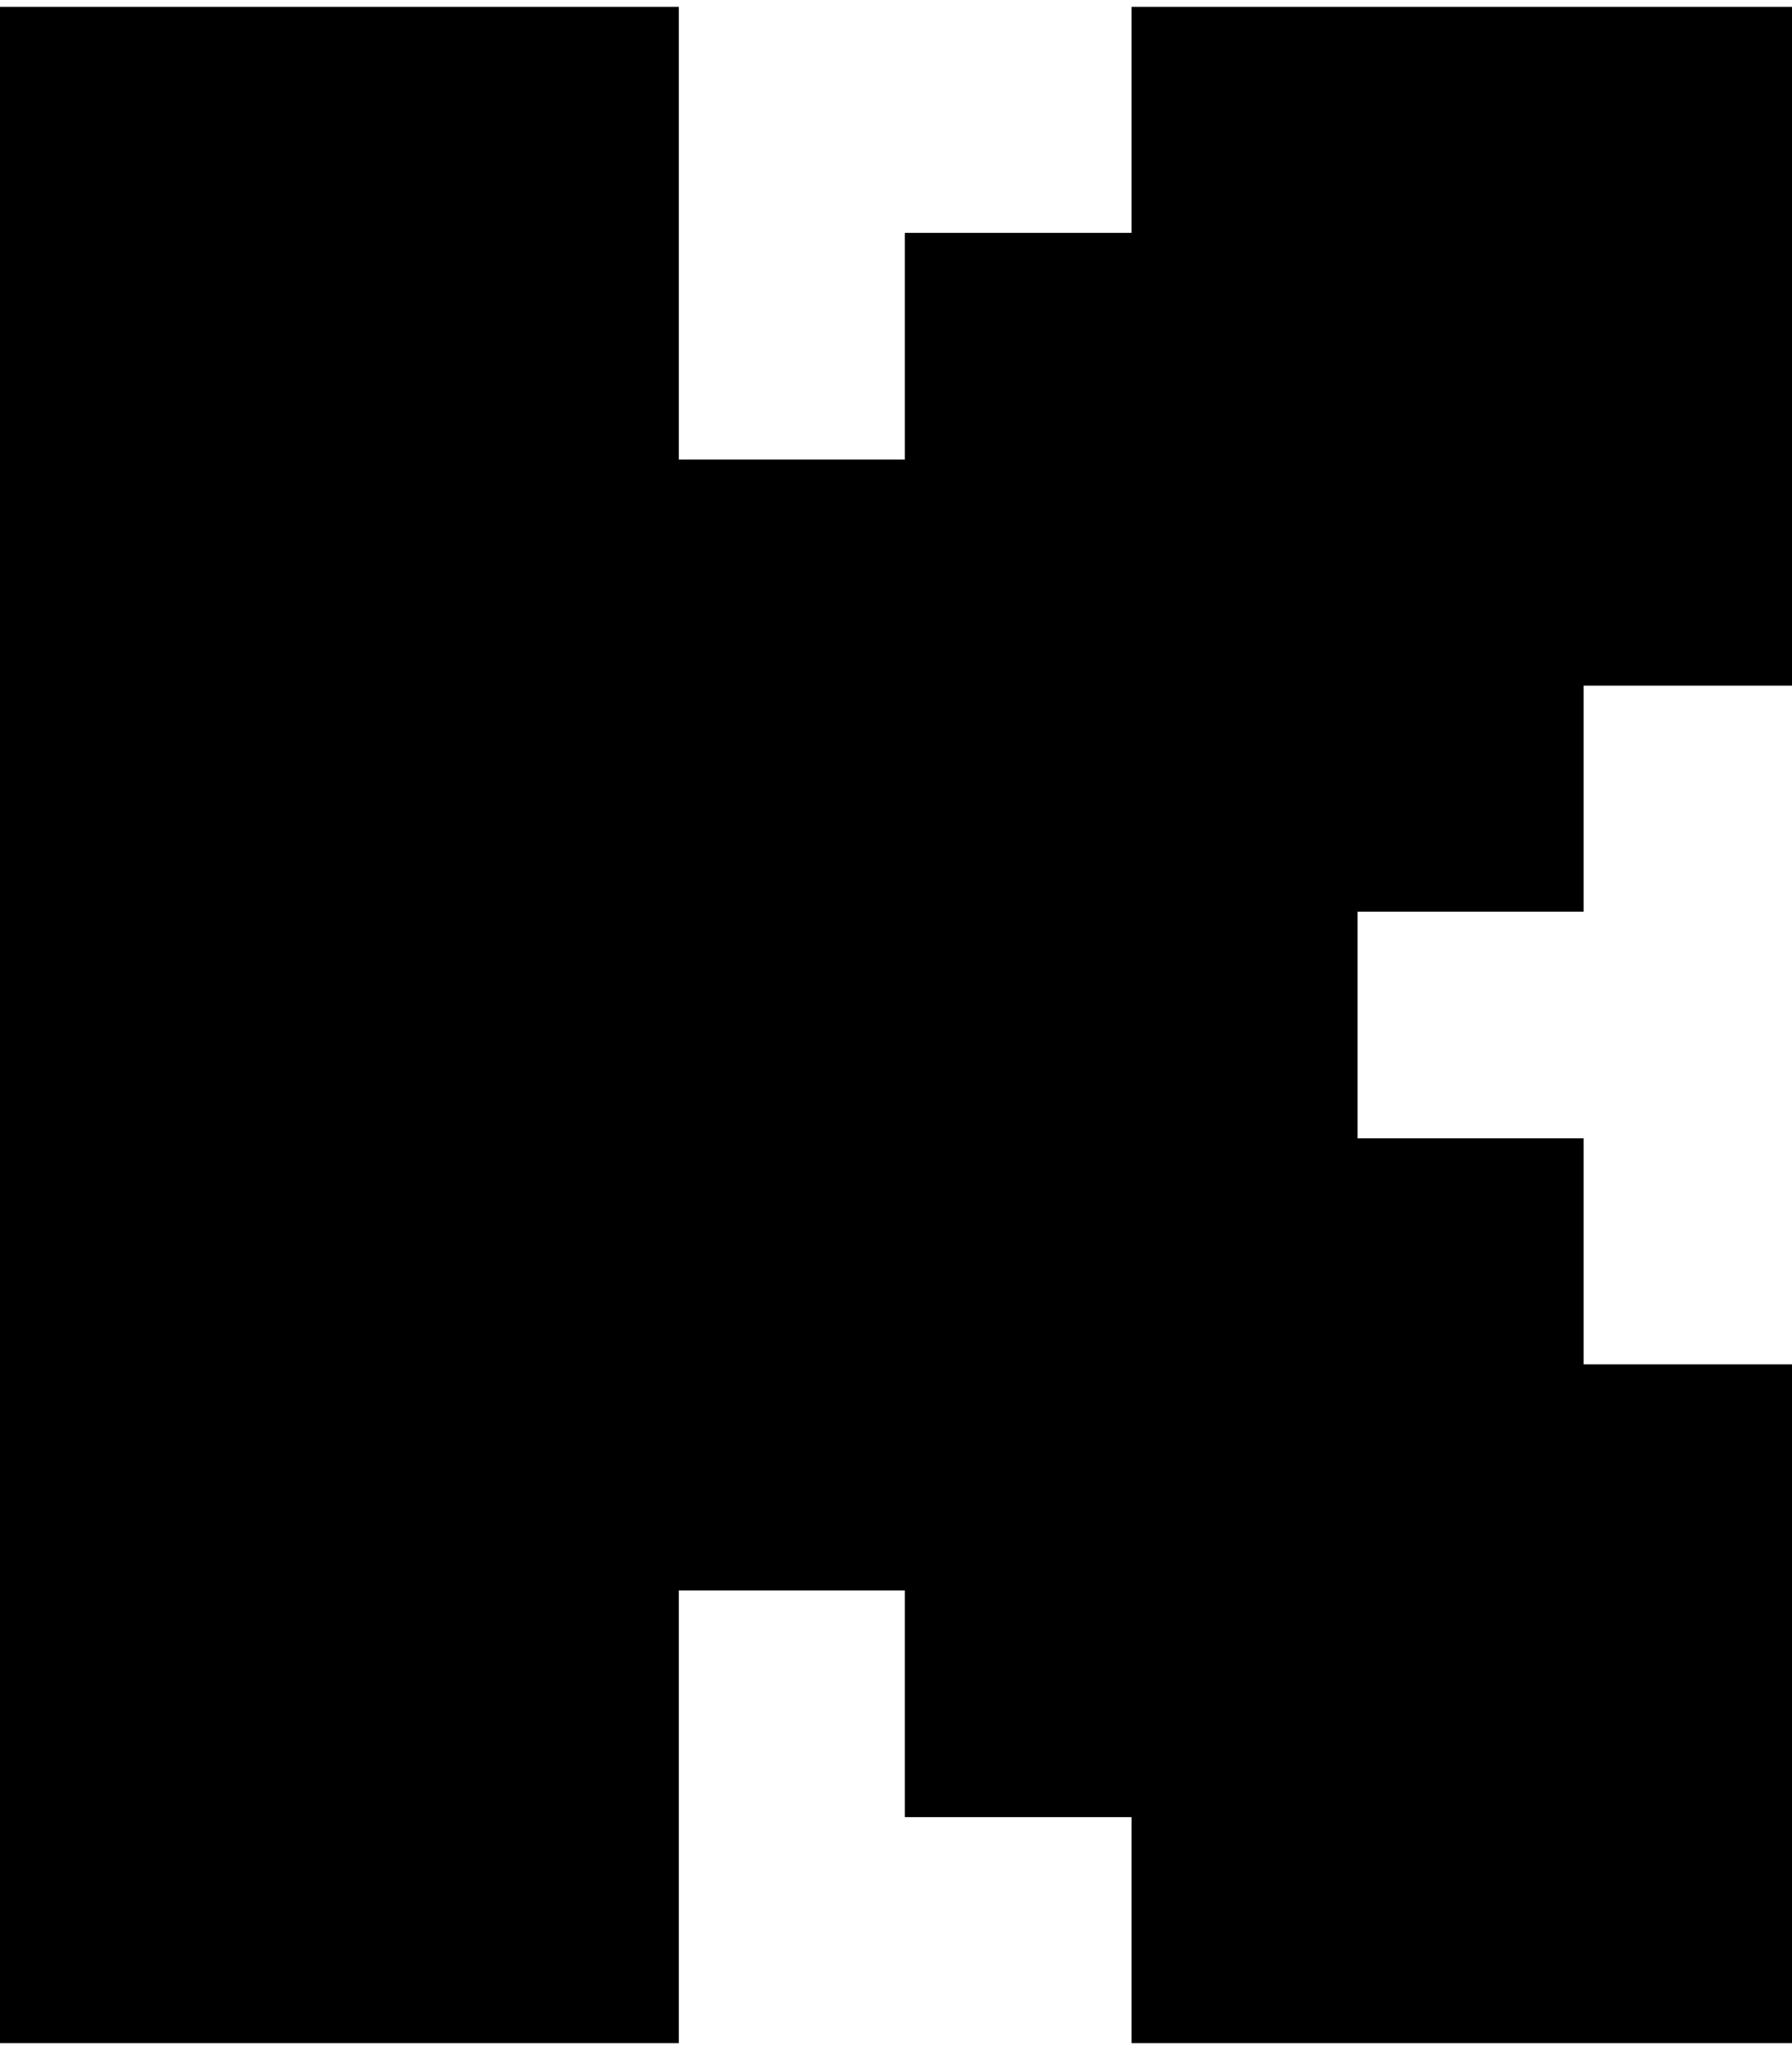 <svg version="1.2" xmlns="http://www.w3.org/2000/svg" viewBox="0 0 264 302" width="500" height="572">
	<title>kick-svg</title>
	<defs>
		<clipPath clipPathUnits="userSpaceOnUse" id="cp1">
			<path d="m0 1h933v300h-933z"/>
		</clipPath>
		<clipPath clipPathUnits="userSpaceOnUse" id="cp2">
			<path d="m0 1h933.33v300h-933.33z"/>
		</clipPath>
	</defs>
	<style>
		.s0 { fill: #000000 } 
	</style>
	<g id="Clip-Path: Clip-Path" clip-path="url(#cp1)">
		<g id="Clip-Path">
			<g id="Layer">
				<g id="Clip-Path: Clip-Path" clip-path="url(#cp2)">
					<g id="Clip-Path">
						<g id="Layer">
							<path id="Layer" fill-rule="evenodd" class="s0" d="m0 1h100v66.7h33.3v-33.4h33.4v-33.3h100v100h-33.4v33.3h-33.3v33.4h33.3v33.3h33.4v100h-100v-33.3h-33.4v-33.4h-33.3v66.7h-100zm666.7 0h100v66.7h33.3v-33.4h33.3v-33.3h100v100h-33.3v33.3h-33.3v33.4h33.3v33.3h33.3v100h-100v-33.3h-33.3v-33.4h-33.3v66.7h-100zm-366.7 0h100v300h-100zm333.3 0v100h-100v100h100v100h-166.6v-33.3h-33.4v-233.4h33.4v-33.3z"/>
						</g>
					</g>
				</g>
			</g>
		</g>
	</g>
</svg>
